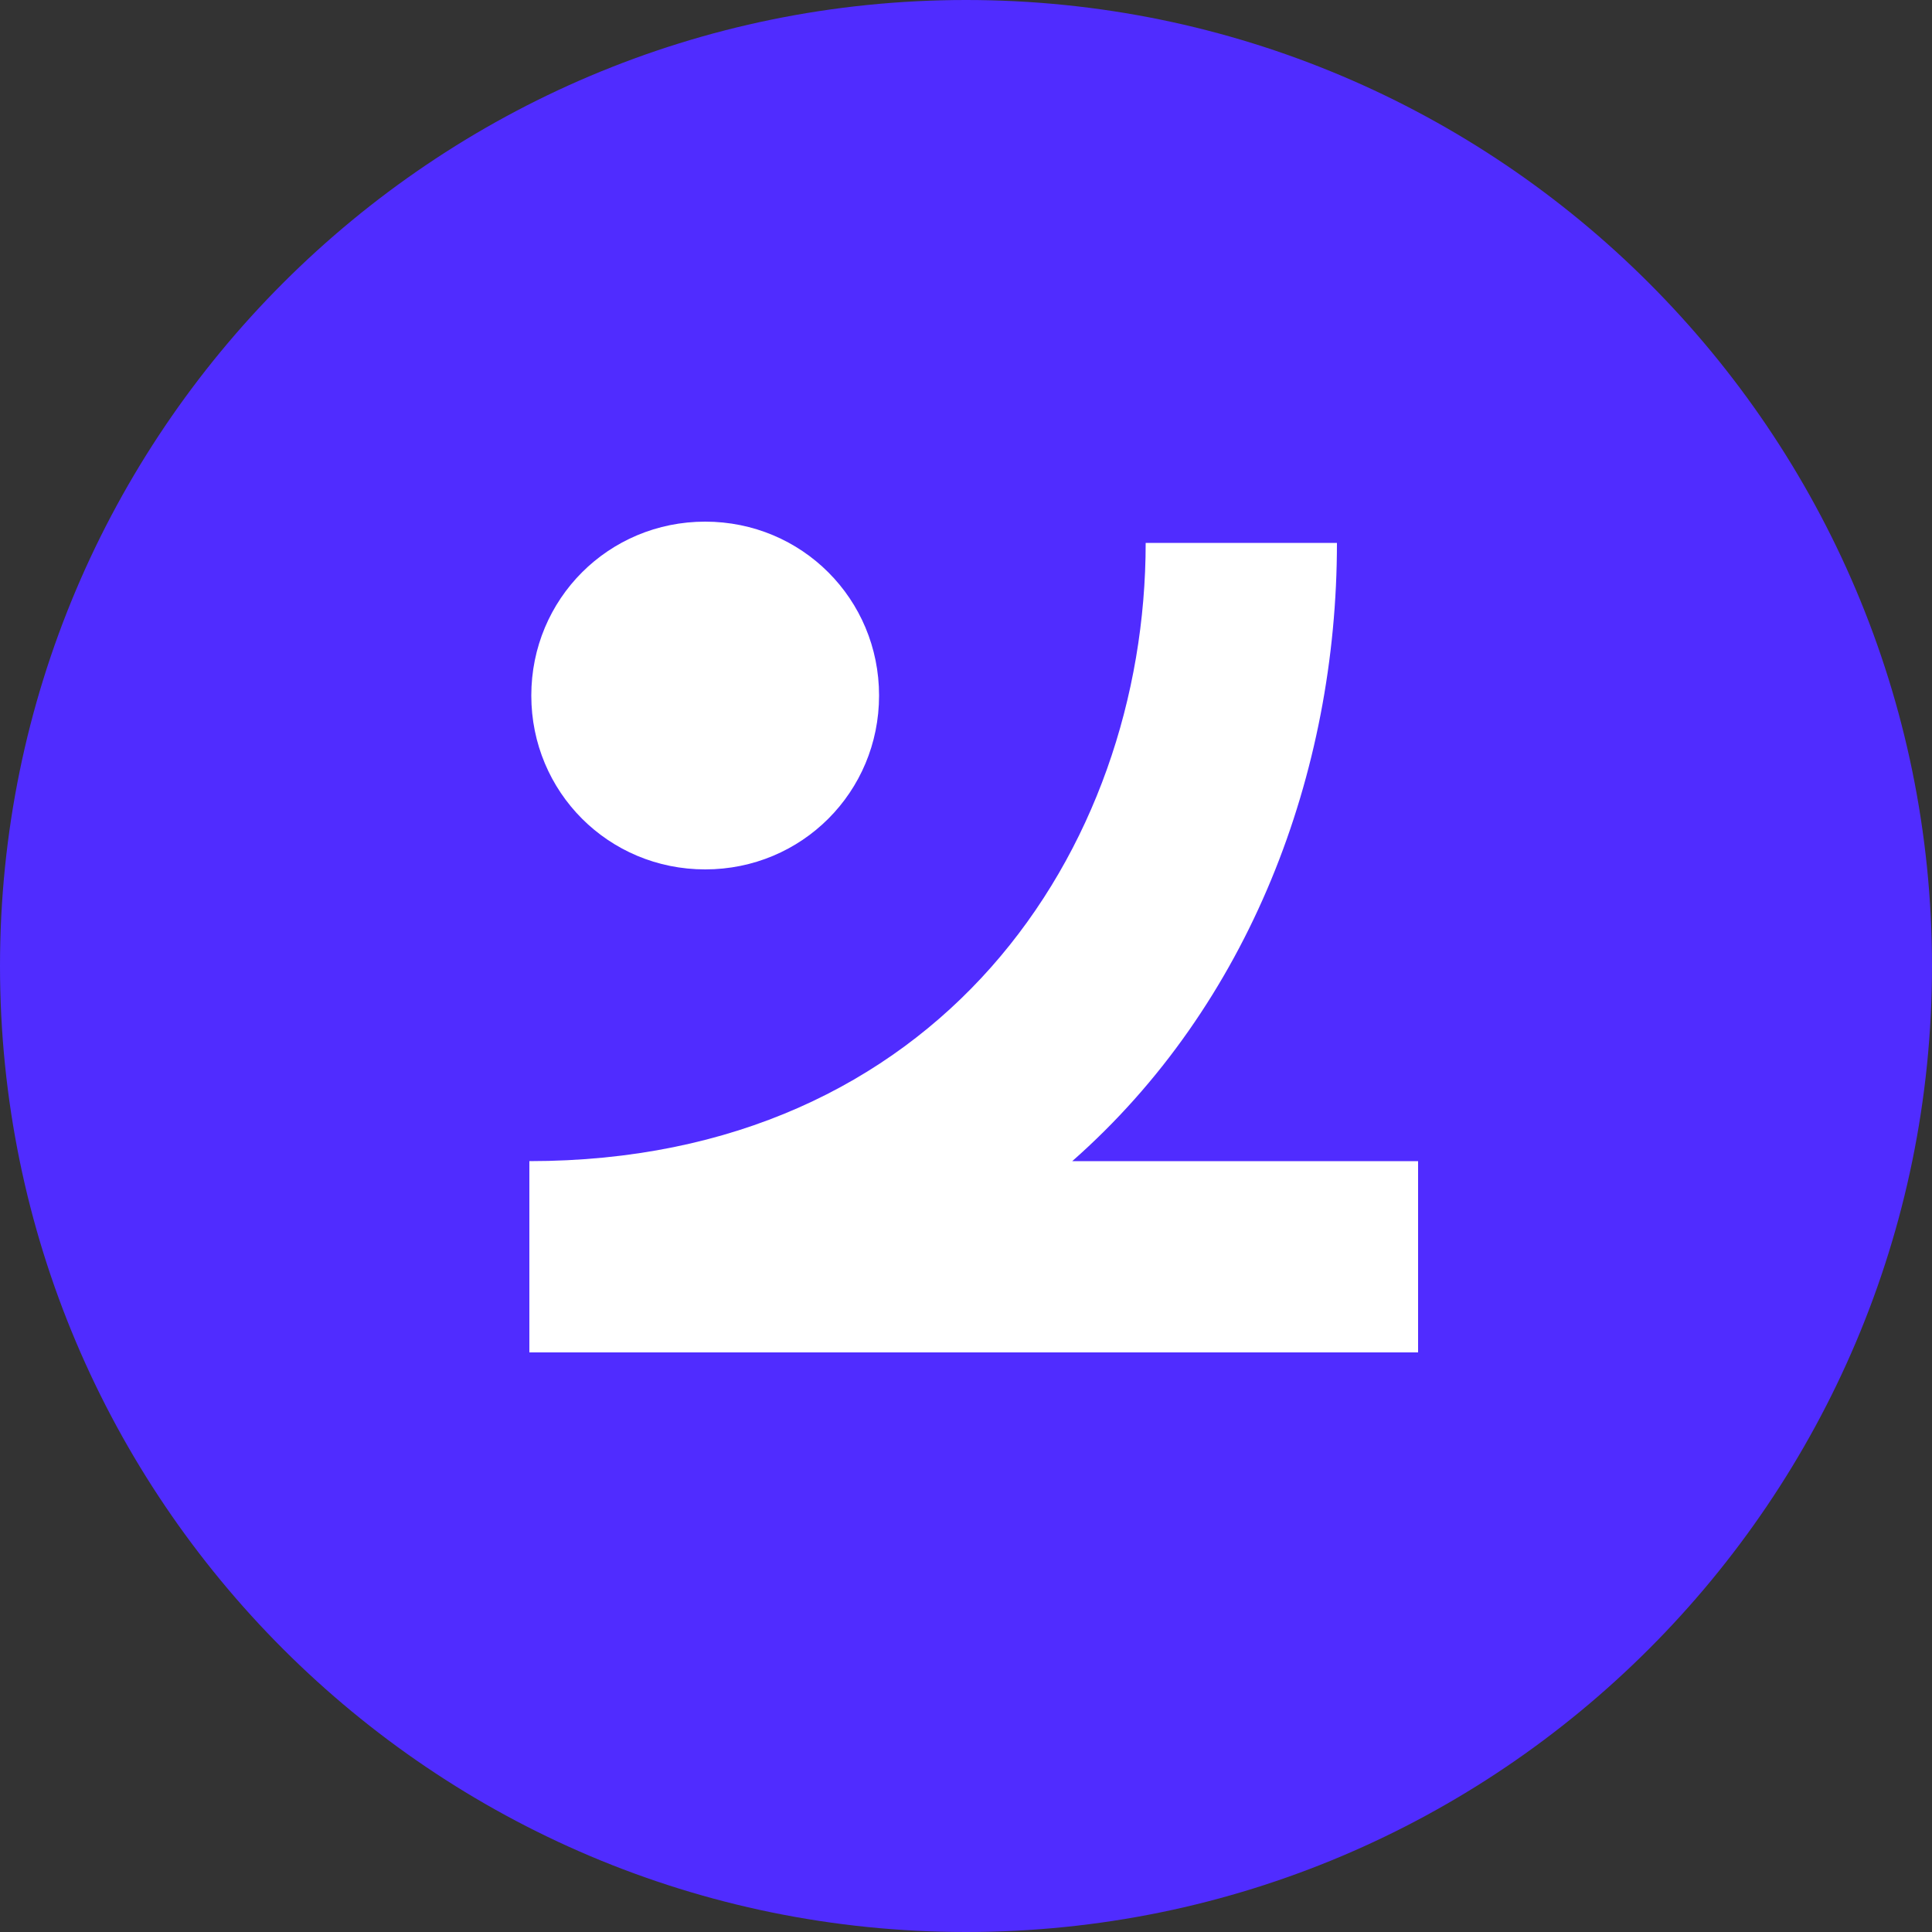 <svg xmlns="http://www.w3.org/2000/svg" viewBox="0 0 100 100"><rect x="0" y="0" width="100" height="100" fill="#333333" stroke="none"/><path fill="#502cff" d="M50 0c27.6 0 50 22.4 50 50s-22.4 50-50 50S0 77.6 0 50 22.4 0 50 0z"/><g fill="#fff"><path d="M36.5 45c5 0 9-4 9-9s-4-9-9-9-9 4-9 9 4 9 9 9zM73.5 60.1h-18c9.2-8.1 13.7-20.1 13.7-32h-9.9c0 15.9-10.7 32-31.9 32V70h46v-9.9z"/></g></svg>